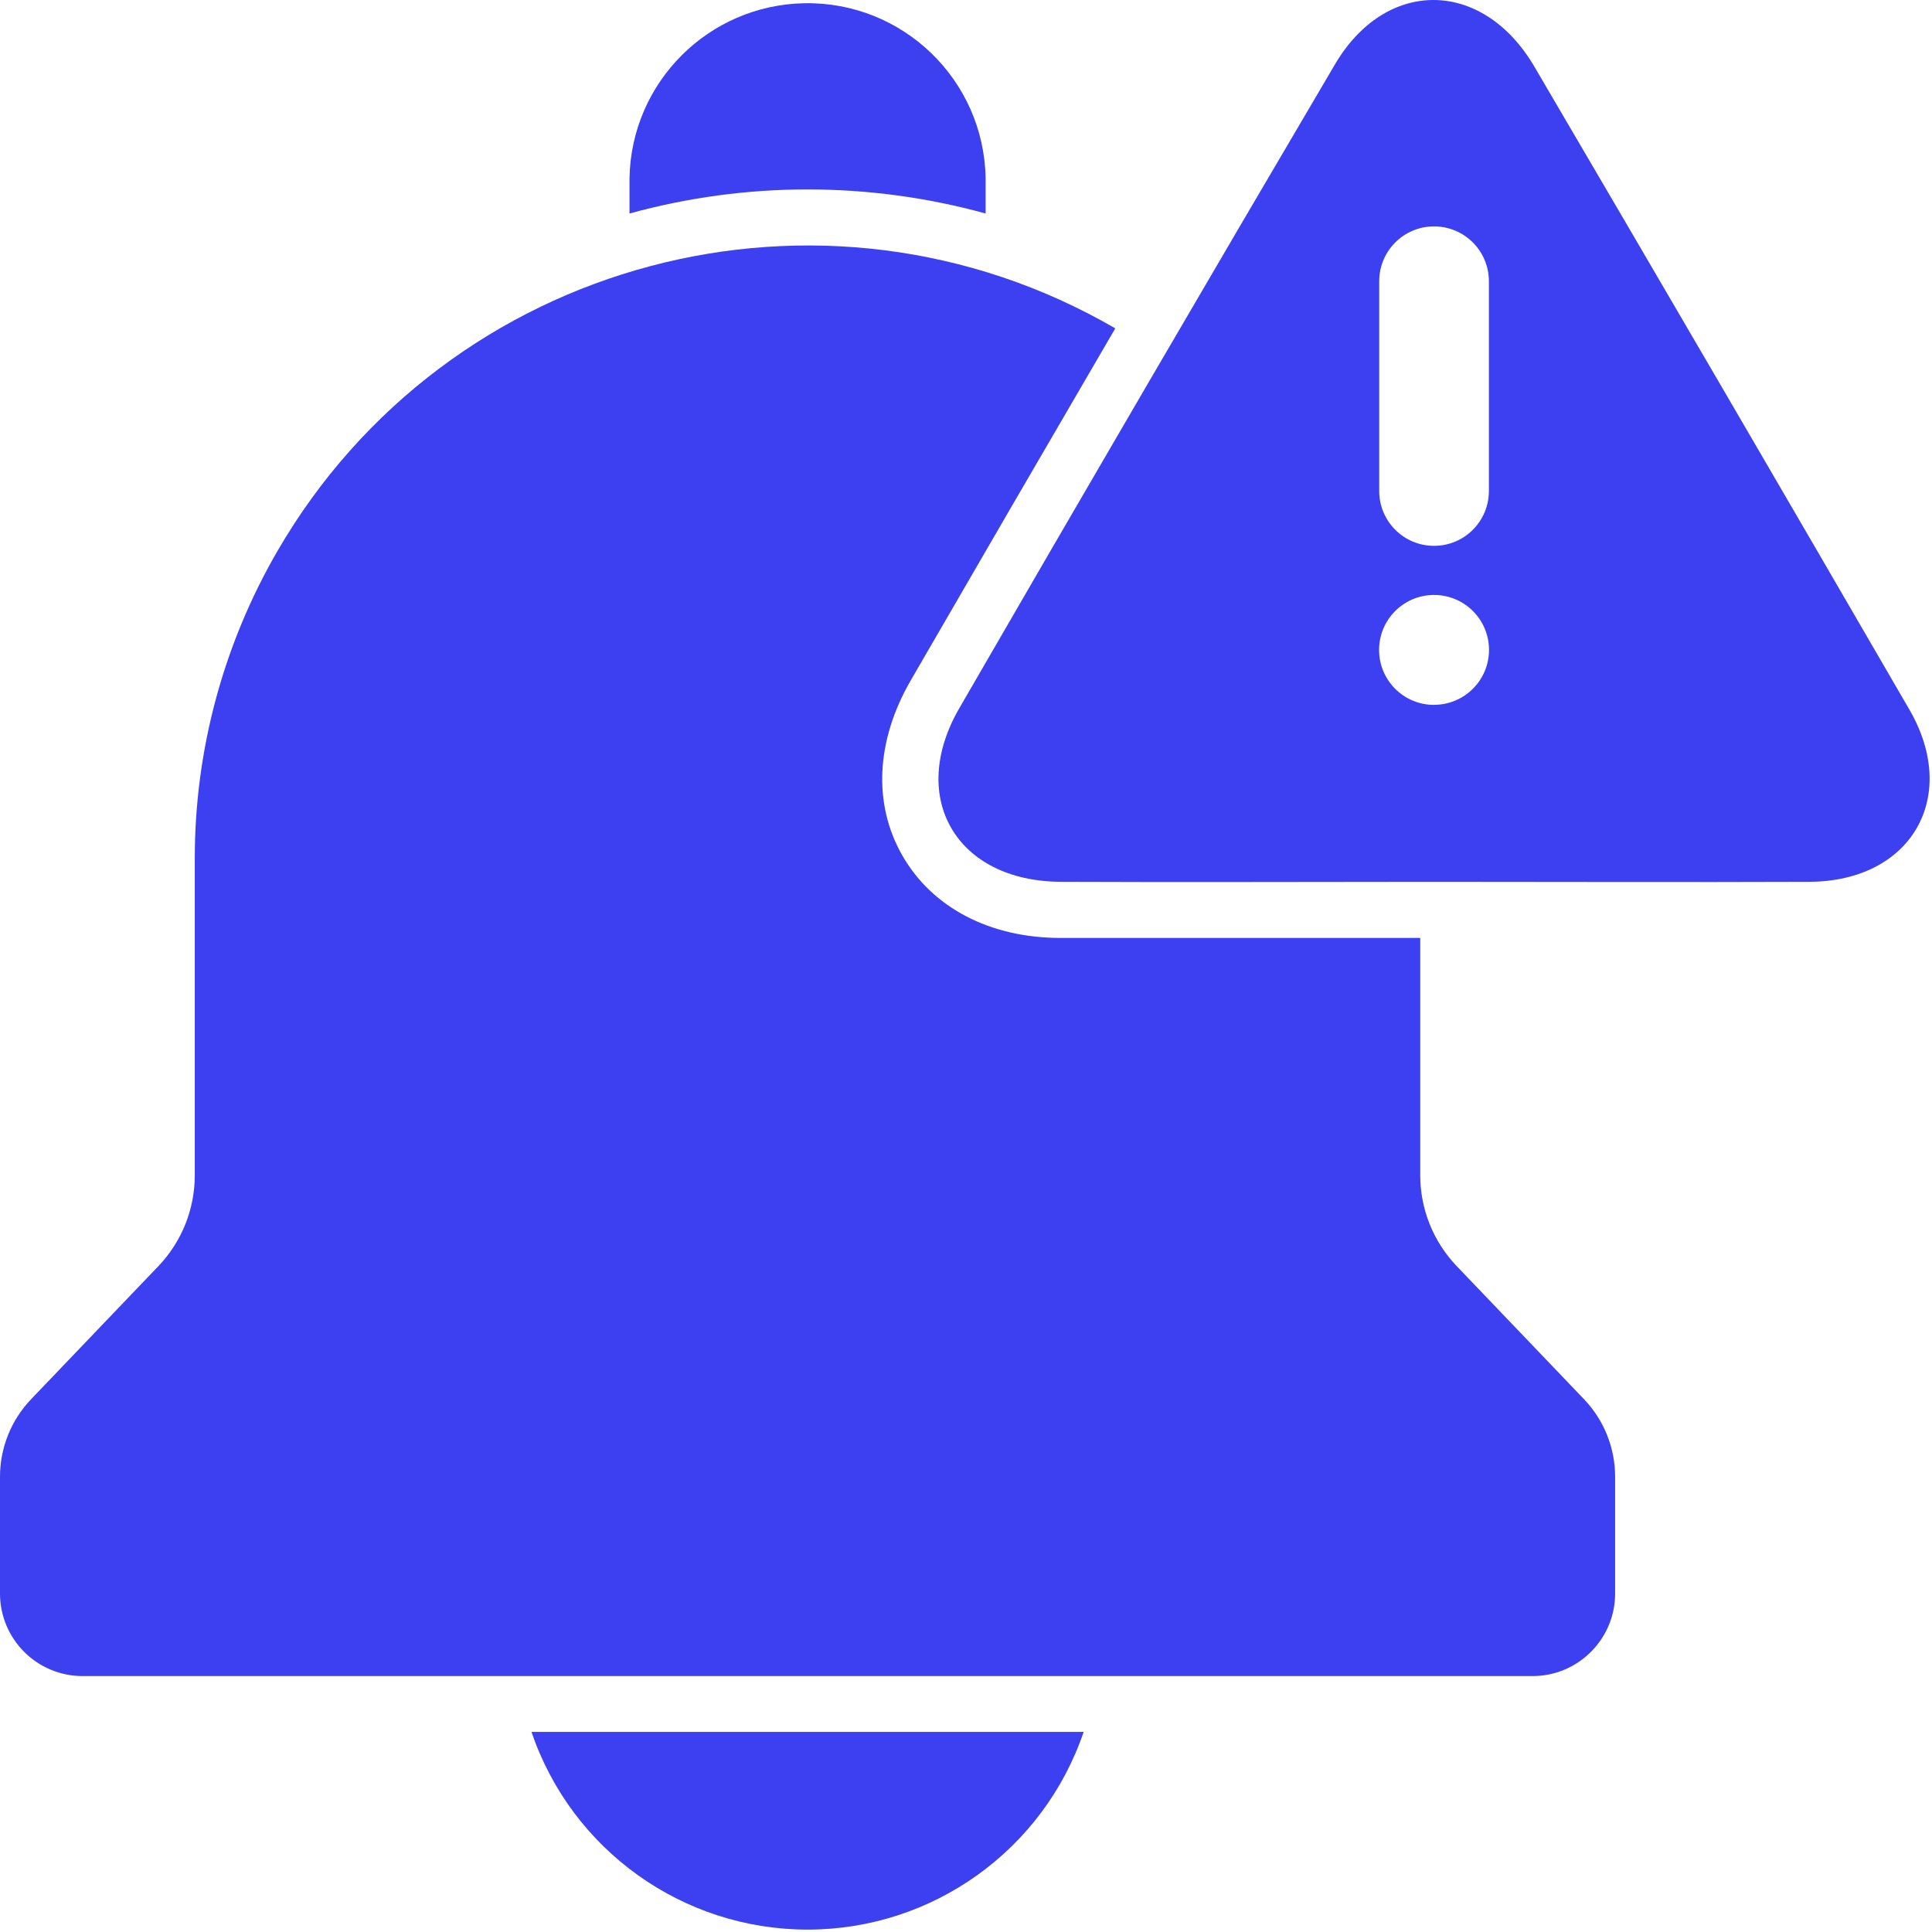 <svg width="645" height="645" viewBox="0 0 645 645" fill="none" xmlns="http://www.w3.org/2000/svg">
<path d="M329.05 71.28V59.414C328.427 26.58 301.328 0.458 268.494 1.081C236.532 1.684 210.763 27.453 210.161 59.414V71.28C249.063 60.557 290.148 60.557 329.05 71.28Z" fill="#3C40F0"/>
<path d="M269.616 644.199C311.303 644.199 348.356 617.661 361.781 578.197H177.43C190.855 617.661 227.929 644.199 269.616 644.199Z" fill="#3C40F0"/>
<path d="M486.281 422.65C478.488 414.483 474.145 403.635 474.145 392.351V313.132H401.847C385.908 313.132 369.989 313.132 354.05 313.132C330.463 313.132 311.241 303.012 301.287 285.68C291.332 268.349 292.455 247.152 304.092 227.077C326.702 188.009 349.52 148.753 372.338 109.622C274.603 52.91 149.396 86.16 92.664 183.894C74.563 215.087 65.025 250.498 65.025 286.553V392.392C65.025 403.676 60.681 414.524 52.888 422.691L10.391 467.122C3.72 474.083 0 483.372 0 493.015V531.98C0 547.212 12.344 559.557 27.577 559.557H511.655C526.867 559.557 539.211 547.192 539.211 531.98V493.015C539.211 483.372 535.491 474.083 528.82 467.122L486.281 422.65Z" fill="#3C40F0"/>
<path d="M637.444 236.886C595.882 165.212 554.153 93.662 512.258 22.257C503.592 7.503 491.165 0.084 478.758 0.001C466.352 -0.082 454.008 7.17 445.508 21.779C403.489 93.142 361.739 164.692 320.281 236.408C302.928 266.354 319.346 294.242 354.154 294.388C395.384 294.575 436.614 294.388 477.844 294.388H478.758C520.57 294.388 562.382 294.554 604.194 294.388C637.984 294.201 654.422 266.146 637.444 236.886ZM460.45 93.89C460.45 83.791 468.617 75.603 478.717 75.582C478.717 75.582 478.738 75.582 478.758 75.582C488.858 75.582 497.046 83.749 497.067 93.849V163.923C497.067 174.023 488.9 182.211 478.8 182.231C478.8 182.231 478.779 182.231 478.758 182.231C468.659 182.231 460.471 174.064 460.45 163.965V93.89ZM478.758 235.328C468.617 235.328 460.409 227.119 460.409 216.978C460.409 206.836 468.617 198.628 478.758 198.628C488.9 198.628 497.108 206.836 497.108 216.978C497.108 227.098 488.879 235.307 478.758 235.307V235.328Z" fill="#3C40F0"/>
</svg>
